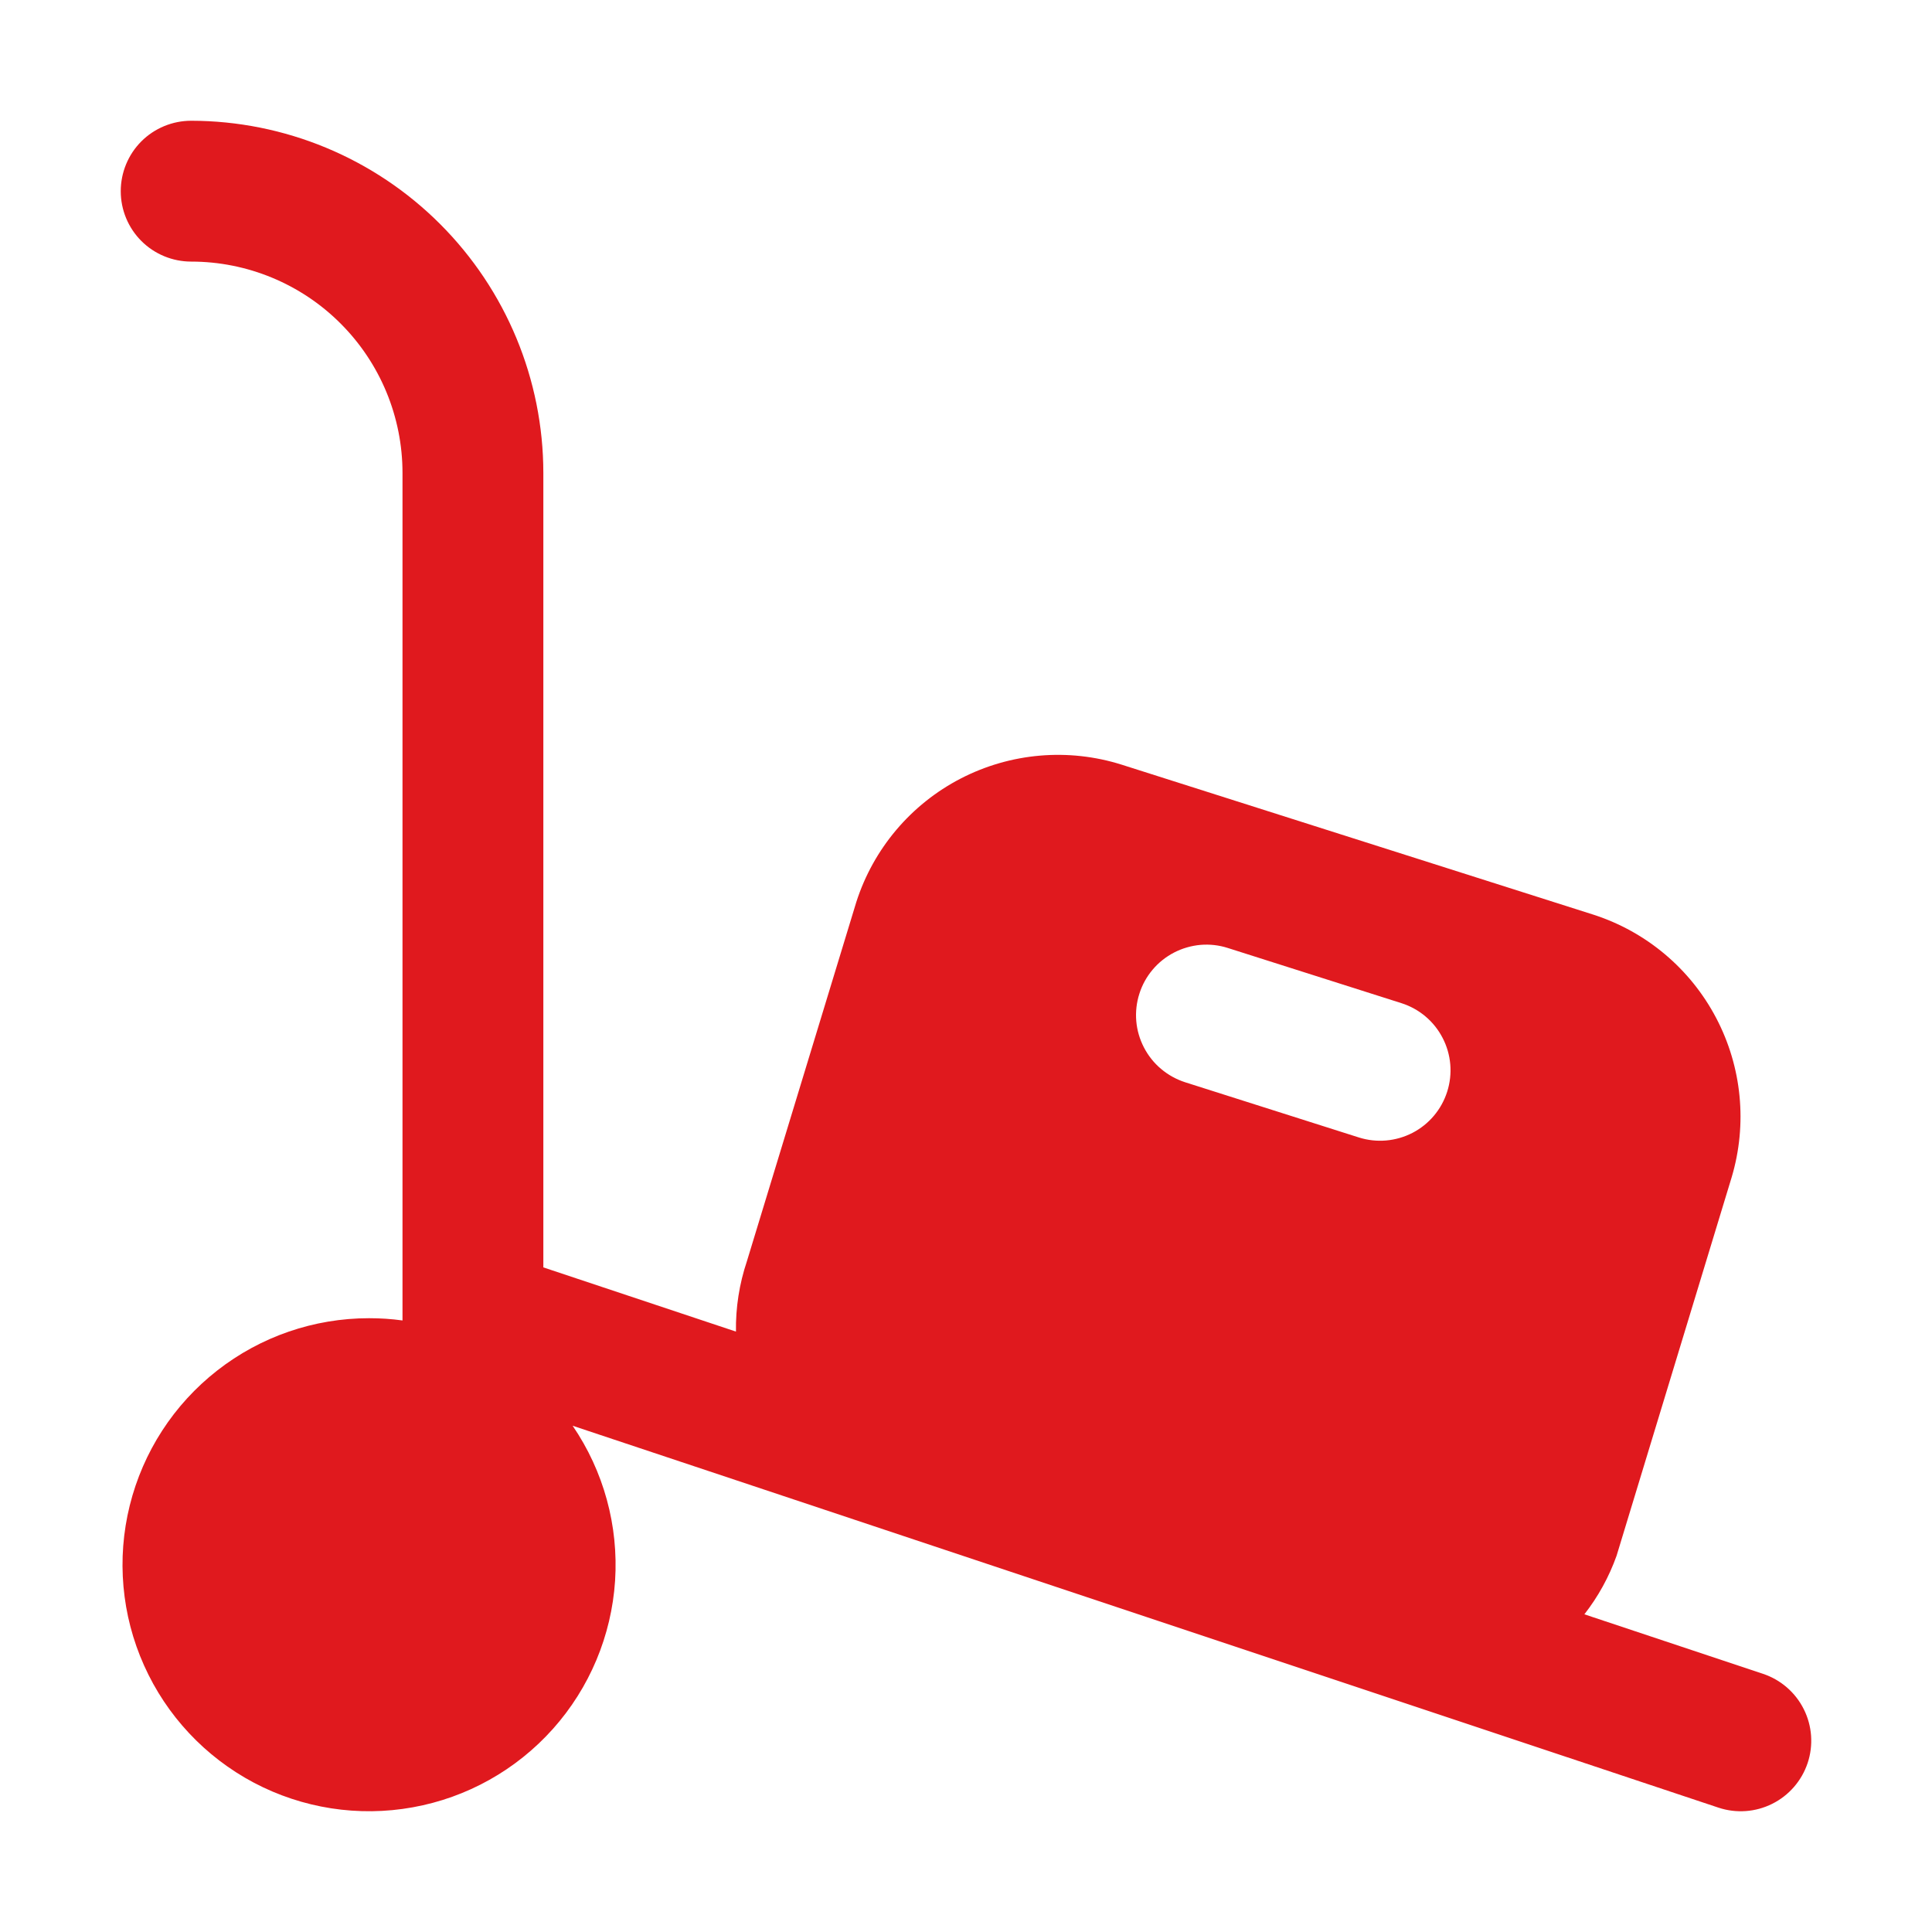 <svg width="30" height="30" viewBox="0 0 30 30" fill="none" xmlns="http://www.w3.org/2000/svg">
<path d="M5.73 20.469C5.904 20.469 6.078 20.48 6.25 20.504V7.344C6.25 6.473 5.904 5.639 5.289 5.024C4.674 4.408 3.839 4.062 2.969 4.062C2.679 4.062 2.4 3.947 2.195 3.742C1.99 3.537 1.875 3.259 1.875 2.969C1.875 2.679 1.99 2.4 2.195 2.195C2.4 1.99 2.679 1.875 2.969 1.875C4.419 1.877 5.809 2.453 6.834 3.479C7.859 4.504 8.436 5.894 8.437 7.344V19.68L11.428 20.677C11.422 20.306 11.48 19.936 11.598 19.584L13.297 14.006C13.563 13.178 14.145 12.489 14.918 12.089C15.69 11.69 16.589 11.612 17.418 11.874L24.746 14.204C25.565 14.469 26.248 15.044 26.648 15.806C27.049 16.568 27.135 17.456 26.889 18.281L25.102 24.158C24.985 24.486 24.816 24.793 24.602 25.067L27.376 25.991C27.651 26.083 27.879 26.28 28.009 26.54C28.139 26.799 28.161 27.1 28.069 27.376C27.977 27.651 27.78 27.879 27.52 28.009C27.261 28.139 26.96 28.161 26.684 28.069L8.892 22.139C9.374 22.845 9.606 23.692 9.551 24.546C9.495 25.399 9.155 26.209 8.586 26.846C8.016 27.484 7.25 27.913 6.408 28.064C5.567 28.216 4.699 28.081 3.943 27.682C3.187 27.282 2.586 26.641 2.237 25.861C1.887 25.081 1.809 24.206 2.015 23.376C2.221 22.546 2.698 21.809 3.372 21.282C4.045 20.755 4.875 20.469 5.73 20.469ZM18.402 16.805L21.099 17.662C21.375 17.75 21.675 17.724 21.933 17.591C22.19 17.458 22.384 17.228 22.472 16.951C22.56 16.675 22.535 16.375 22.401 16.117C22.268 15.859 22.038 15.665 21.761 15.577L19.065 14.72C18.928 14.676 18.784 14.66 18.641 14.672C18.498 14.685 18.359 14.725 18.231 14.791C18.104 14.857 17.99 14.947 17.898 15.057C17.805 15.167 17.735 15.294 17.692 15.431C17.648 15.568 17.632 15.712 17.644 15.855C17.656 15.998 17.697 16.137 17.763 16.265C17.829 16.392 17.919 16.506 18.029 16.598C18.139 16.691 18.266 16.761 18.402 16.805Z" fill="#E0191E"/>
</svg>
